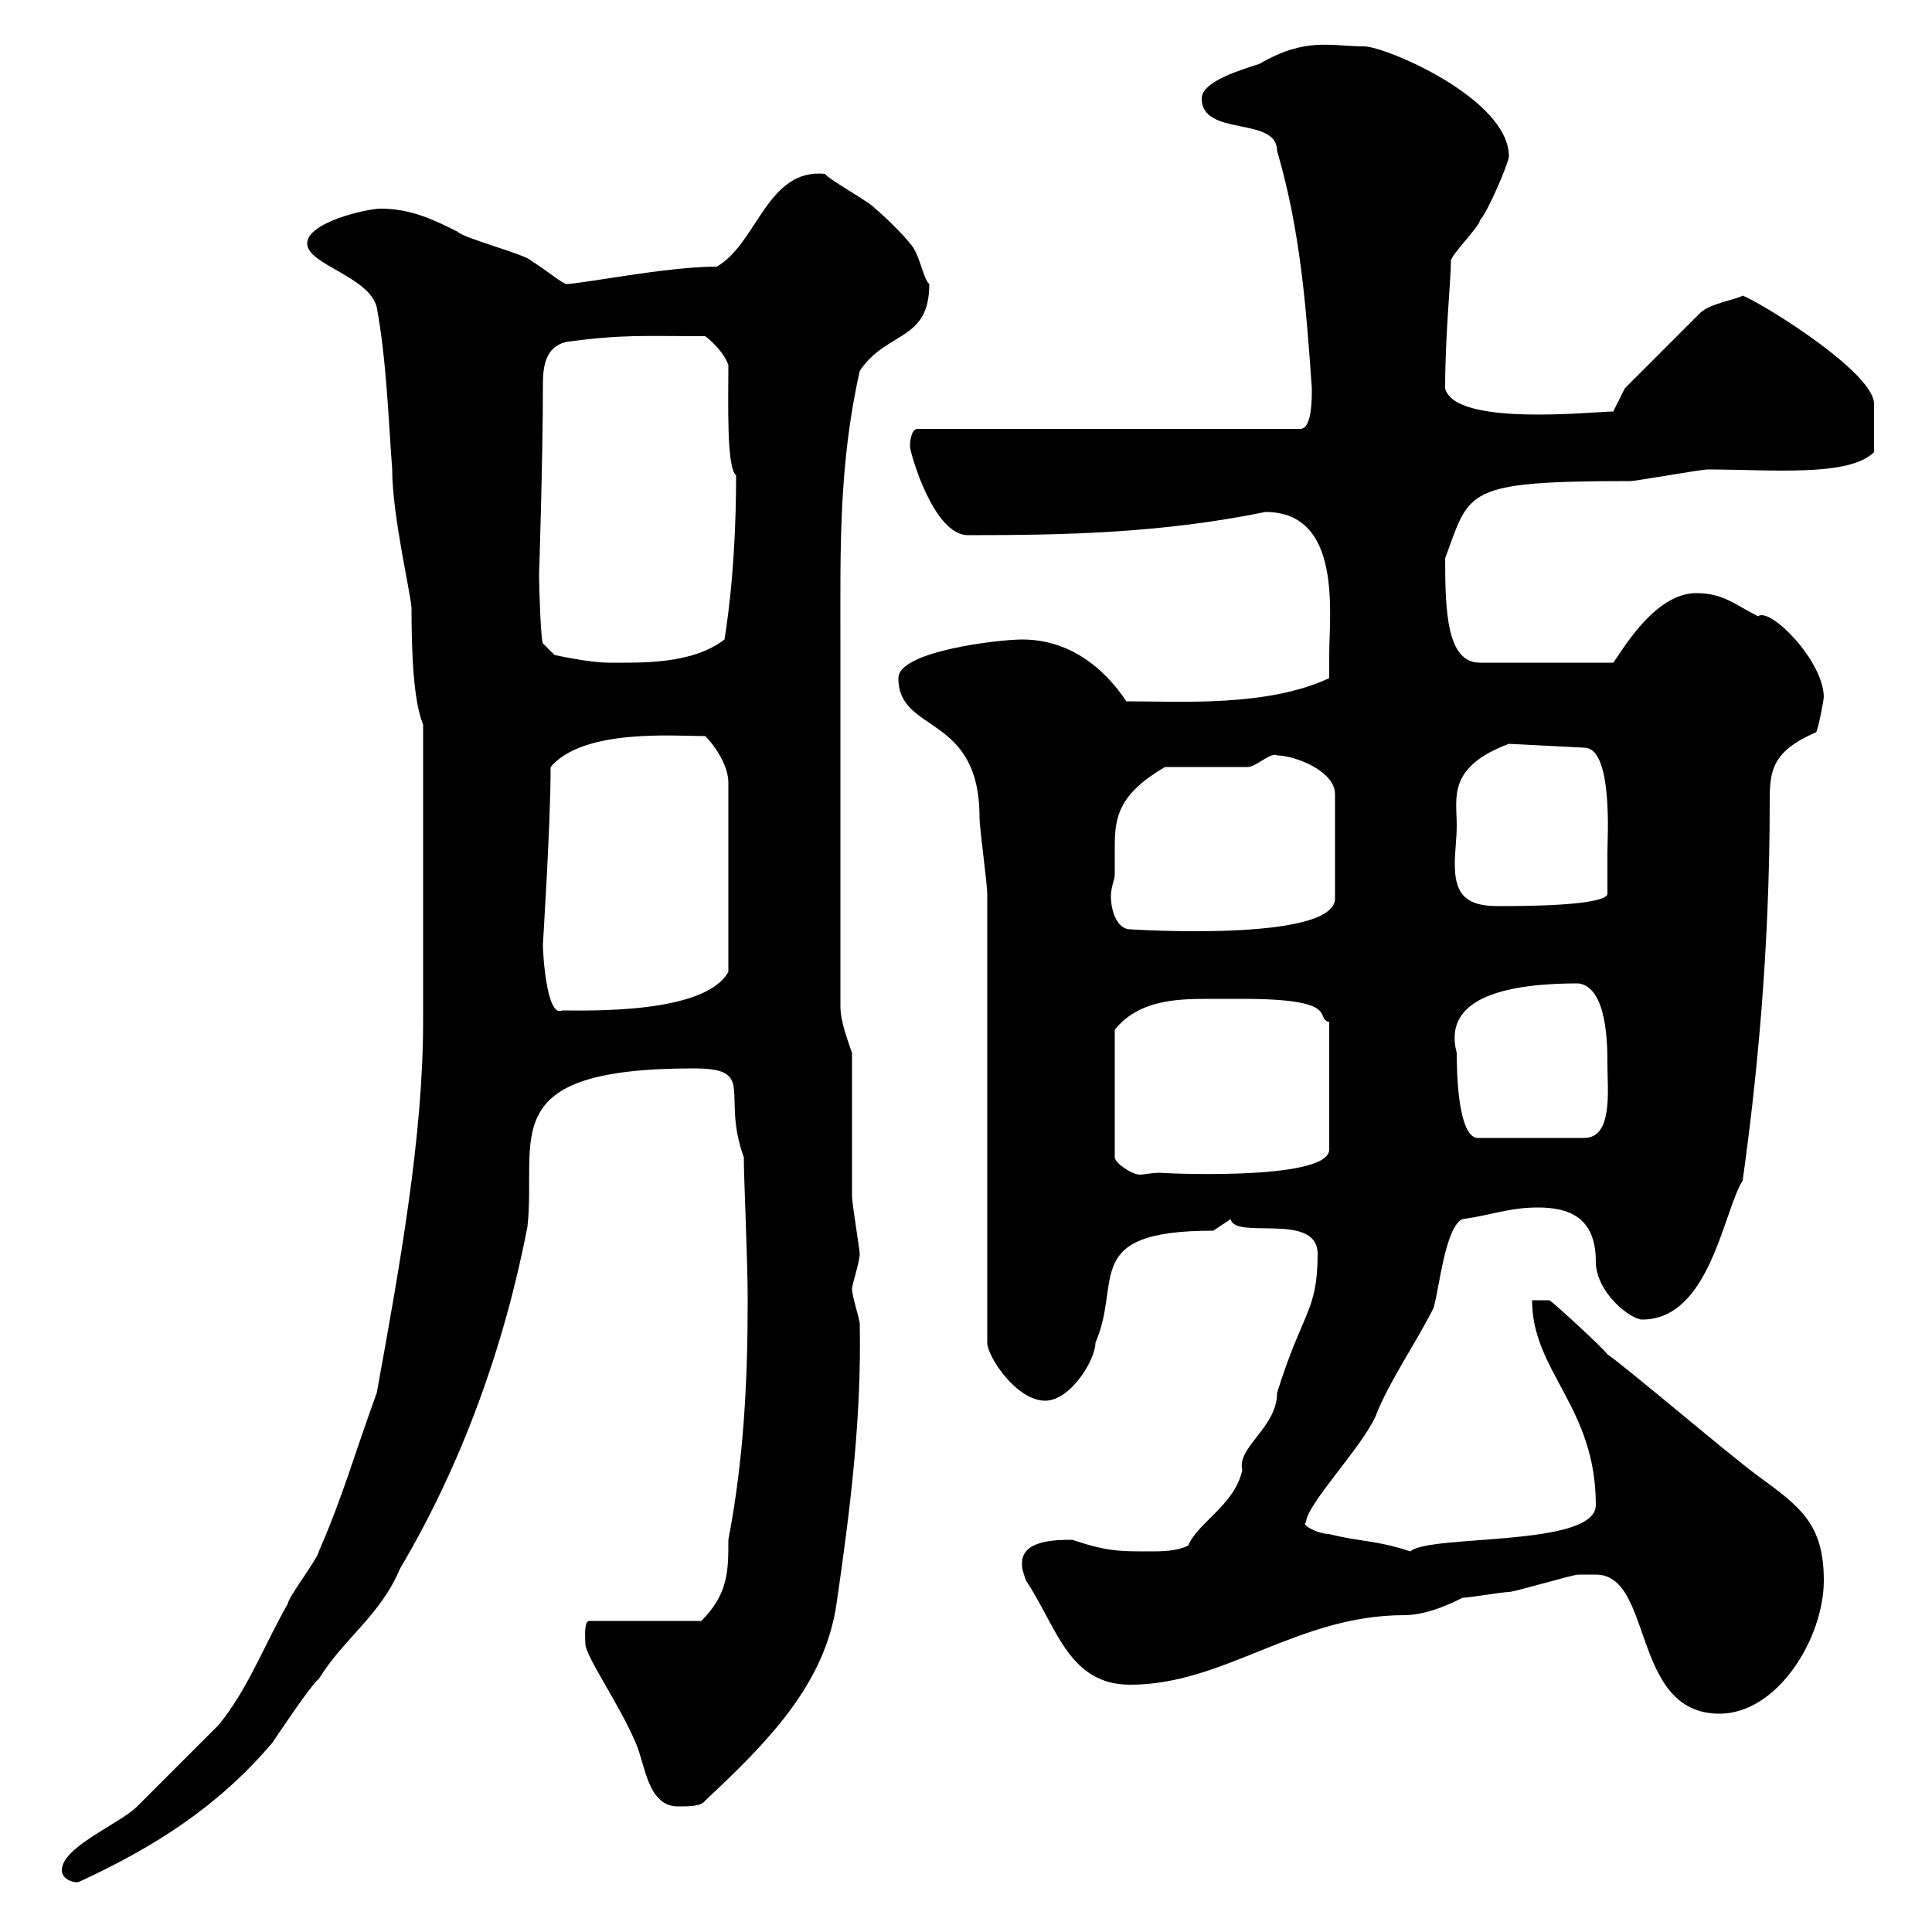 <svg xmlns="http://www.w3.org/2000/svg" xmlns:xlink="http://www.w3.org/1999/xlink" width="300" height="300"><path d="M9.60 290.40C9.60 291.90 11.70 292.50 12.30 292.20C24 286.80 33.90 280.50 42.30 270.60C42.90 269.70 48.30 261.60 49.50 260.70C53.40 254.40 59.10 250.80 62.10 243.60C71.70 227.40 78.30 209.10 81.90 190.50C83.40 176.70 76.50 165.90 107.70 165.90C117.60 165.90 111.90 169.80 115.50 179.70C115.50 183.30 116.10 195.30 116.10 201.90C116.10 214.50 115.50 226.50 113.10 239.10C113.10 243.90 113.10 247.50 108.90 251.70L91.50 251.70C90.60 251.70 90.90 254.70 90.90 255.30C90.90 257.10 96.30 264.90 98.70 270.60C100.20 273.90 100.50 280.50 105.30 280.50C107.10 280.50 108.90 280.50 109.50 279.60C119.10 270.60 128.10 261.60 129.90 249C132 234.60 133.80 220.20 133.50 205.50C133.50 204.90 132.30 201.30 132.30 200.10C132.30 199.50 133.50 195.90 133.50 194.70C133.50 194.10 132.30 186.90 132.30 185.70C132.30 182.10 132.30 167.10 132.30 163.50C131.70 161.70 130.50 158.70 130.50 156.30C130.50 134.70 130.50 113.10 130.50 99.30C130.50 85.50 130.20 72.30 133.50 57.60C137.70 51.30 144.30 53.10 144.30 44.10C143.40 43.50 142.80 39.30 141.30 37.80C140.70 36.90 137.10 33.30 135.90 32.40C135.30 31.50 128.70 27.90 128.10 27C119.10 26.10 117.60 37.80 111.30 41.40C103.50 41.40 90.30 44.10 87.90 44.10C87 43.80 84.90 42 82.50 40.50C81.90 39.60 71.70 36.90 71.10 36C67.50 34.20 63.90 32.40 59.10 32.40C57 32.40 47.70 34.50 47.70 37.80C47.70 41.10 57.30 42.90 58.50 47.70C60 55.80 60.30 64.80 60.90 72.90C60.90 80.10 63.90 92.70 63.90 94.50C63.90 101.40 64.20 108.90 65.70 112.50L65.70 158.70C65.70 176.40 62.10 196.50 58.50 216.30C55.20 225.30 53.10 232.80 49.50 240.90C49.50 241.80 44.70 248.10 44.70 249C41.10 255.30 38.40 262.50 33.90 267.90C33 268.80 24 277.80 21.30 280.50C18.60 283.20 9.60 286.80 9.60 290.40ZM247.80 244.50C256.80 244.50 253.20 266.10 267 266.10C276 266.10 283.20 254.40 283.20 245.40C283.20 236.70 279.60 234 273 229.20C268.50 225.90 252.30 212.10 249.60 210.30C249 209.40 241.50 202.50 240.60 201.90L237.90 201.90C237.90 213 247.80 218.40 247.80 233.70C247.80 240.30 222 238.20 219 240.90C213.60 239.10 210.90 239.40 206.40 238.20C204.60 238.20 201.90 236.70 202.80 236.40C202.80 233.70 211.50 224.70 213.60 219.90C215.70 214.50 219.90 208.50 222.60 203.10C223.50 200.10 224.40 190.50 227.10 189.30C231.60 188.70 234.30 187.50 238.80 187.50C243.60 187.50 247.80 189 247.80 195.90C247.80 200.70 253.20 204.90 255 204.90C265.50 204.90 267.60 188.10 270.60 183.30C272.70 168.30 274.80 148.20 274.80 124.50C274.80 119.70 275.10 116.70 282 113.70C282.30 113.40 283.20 108.60 283.20 108.30C283.20 102.60 274.80 94.20 273 95.70C269.40 93.90 267.60 92.10 263.40 92.10C256.80 92.10 251.70 101.40 250.50 102.90L229.80 102.90C224.70 102.90 224.40 95.10 224.40 86.70C228.30 76.20 227.10 74.70 253.20 74.70C254.10 74.70 264 72.90 265.20 72.90C275.10 72.90 287.10 74.10 291 70.20C291 67.20 291 64.50 291 62.70C291 57.90 274.20 47.40 270.60 45.90C269.70 46.50 265.50 47.10 264 48.60L252.30 60.30L250.50 63.90C247.50 63.90 225.90 66.30 224.40 60.30C224.40 51.90 225.30 43.50 225.30 40.50C225.30 39.60 229.80 35.10 229.80 34.20C231 33 234.30 25.20 234.30 24.30C234.30 15.30 215.10 7.20 211.80 7.20C206.70 7.20 202.80 5.70 195.60 9.90C192.90 10.80 186.60 12.60 186.60 15.30C186.60 21.30 198.30 18 198.30 23.40C201.90 35.70 202.80 47.40 203.70 60.30C203.70 62.10 203.70 66.60 201.90 66.60L142.50 66.60C141.30 66.60 141.30 69.30 141.30 69.30C141.30 70.20 144.90 83.10 150.30 83.10C165.30 83.10 180.30 82.80 196.50 79.50C208.50 79.50 206.40 95.40 206.40 101.70C206.40 102.90 206.40 104.70 206.40 105.30C196.80 109.80 183.30 108.90 174.90 108.90C171.30 103.50 165.90 99.30 158.70 99.30C155.10 99.30 139.50 101.10 139.50 105.30C139.50 114 152.10 110.70 152.10 126.90C152.10 128.70 153.30 137.10 153.30 138.90L153.30 208.50C153.30 210.60 157.80 217.50 162.30 217.50C166.20 217.50 170.10 211.20 170.10 208.50C174.30 198.90 167.70 191.10 188.40 191.10C188.40 191.10 191.10 189.30 191.10 189.30C191.70 192.60 204.60 188.10 204.60 194.70C204.60 203.70 202.20 203.70 198.30 216.30C198.30 221.70 192 224.70 192.90 228.30C191.70 233.70 186 236.40 184.50 240C182.70 240.90 180.30 240.90 178.50 240.90C173.70 240.90 171.90 240.90 166.50 239.10C164.10 239.10 158.70 239.10 158.70 242.70C158.70 243.60 158.70 243.60 159.30 245.40C164.10 252.60 165.90 261.60 175.50 261.60C190.20 261.60 201.30 250.80 218.10 250.80C222 250.80 226.50 248.40 227.10 248.10C228 248.10 233.40 247.20 234.30 247.20C235.20 247.20 244.20 244.50 245.10 244.50C245.10 244.50 246.90 244.50 247.80 244.50ZM192.90 155.10C208.50 155.10 204 158.10 206.40 158.70L206.40 178.50C206.40 183.60 178.50 182.10 180.30 182.10C178.80 182.10 177.60 182.40 177 182.40C175.80 182.40 173.10 180.60 173.10 179.70L173.10 159.90C176.70 155.40 182.40 155.10 187.50 155.10C189.30 155.10 191.10 155.10 192.90 155.10ZM226.20 163.50C223.80 154.50 234.90 152.70 245.10 152.70C249.60 153.30 249.60 162.30 249.60 165.30C249.60 169.20 250.50 176.70 246 176.70L229.80 176.70C226.20 177.30 226.20 165.30 226.20 163.50ZM84.30 146.70C84.30 146.40 85.50 128.10 85.50 119.10C90.60 113.10 104.70 114.30 109.50 114.30C111.30 116.10 113.10 119.10 113.10 121.50L113.10 150.90C109.50 157.50 91.20 156.90 87.30 156.90C84.90 158.10 84.30 148.20 84.30 146.70ZM173.10 135.90C173.10 134.10 173.10 132.90 173.10 131.40C173.10 126.90 173.70 123.30 180.90 119.10L193.80 119.10C195 119.10 197.40 116.70 198.30 117.30C201 117.30 207.30 119.70 207.30 123.30L207.30 139.50C207.30 146.40 175.20 144.30 175.50 144.30C173.40 144.30 172.50 141.30 172.50 139.20C172.50 137.70 173.10 136.50 173.10 135.90ZM226.20 128.10C226.20 123.90 224.70 119.10 234.30 115.50L246 116.10C250.50 116.10 249.60 130.20 249.60 132.30C249.60 133.50 249.60 137.70 249.60 138.90C248.70 140.70 236.10 140.70 232.50 140.70C227.10 140.70 225.90 138.30 225.90 134.10C225.90 132.30 226.20 130.20 226.20 128.10ZM83.70 89.10C83.70 90 84.30 70.80 84.30 60.30C84.30 57.60 84.30 54 87.90 53.10C96.60 51.90 99.90 52.20 109.50 52.20C110.70 53.10 112.50 54.90 113.10 56.70C113.10 62.70 112.80 72.60 114.30 73.80C114.30 89.70 112.50 99 112.50 99.30C107.40 103.20 99.60 102.90 94.50 102.90C91.50 102.90 86.10 101.70 86.10 101.70L84.30 99.90C84 99.60 83.70 91.50 83.70 89.10Z"/></svg>